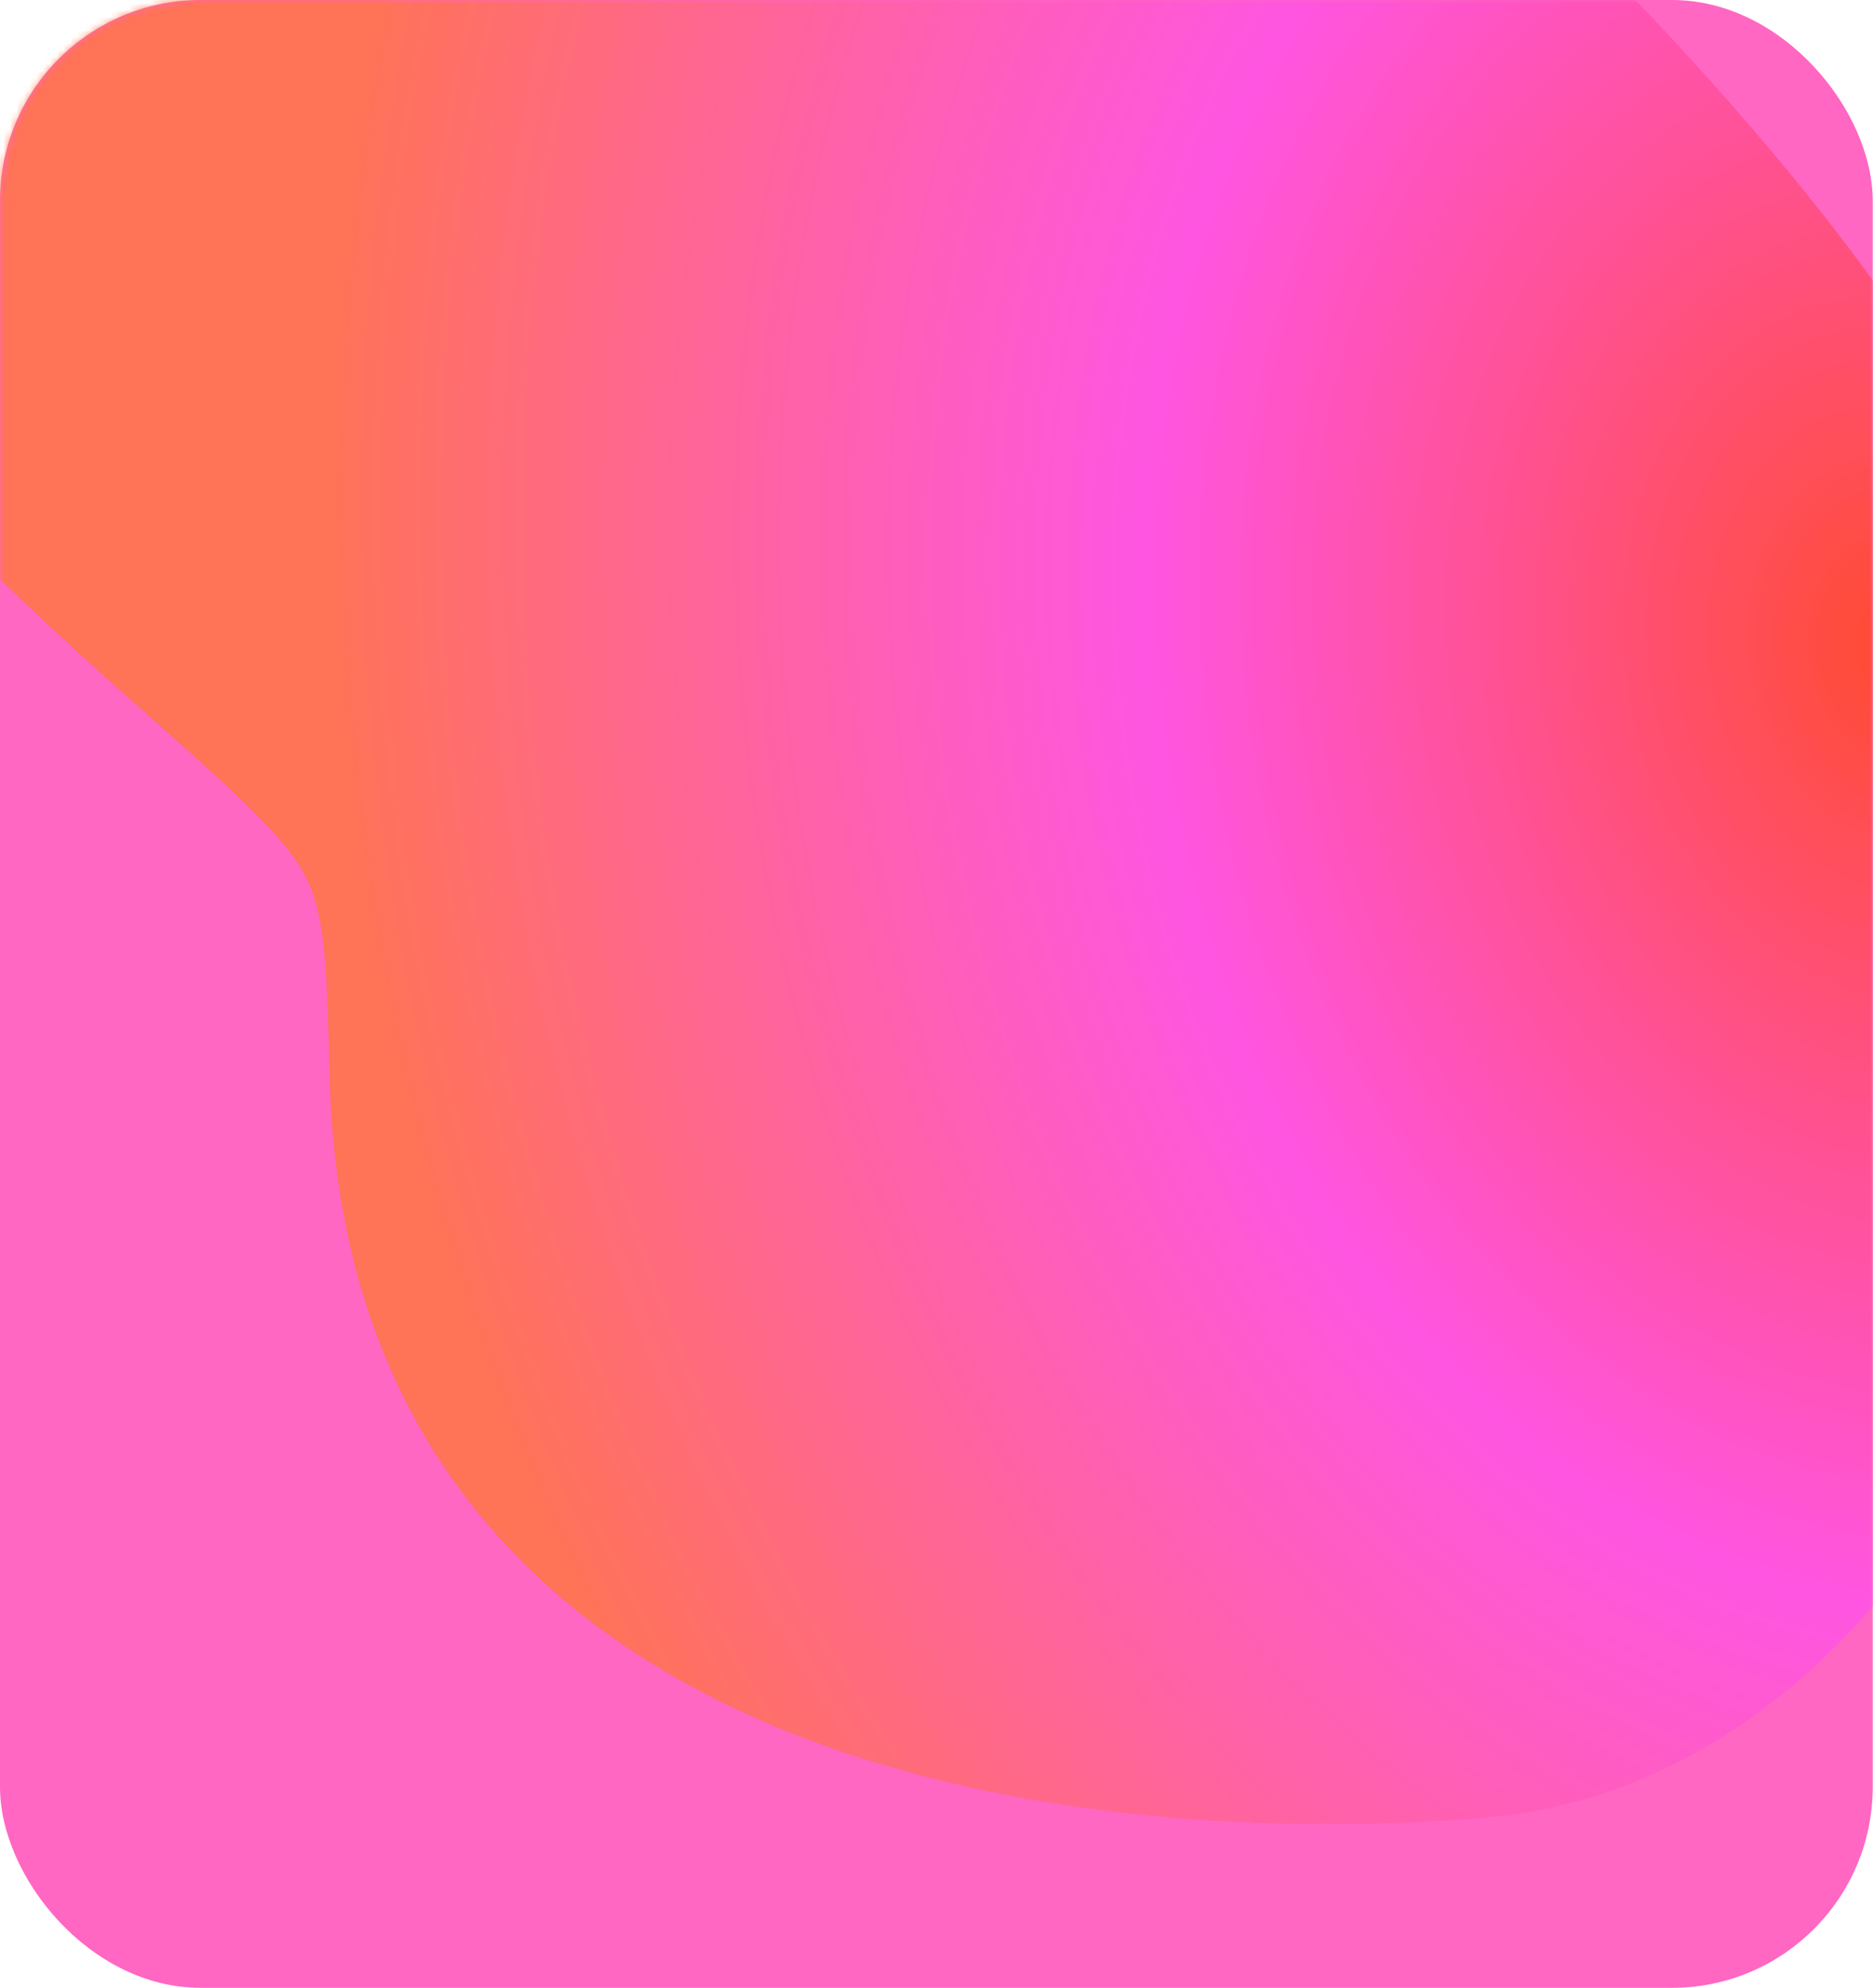 <?xml version="1.0" encoding="UTF-8"?> <svg xmlns="http://www.w3.org/2000/svg" width="280" height="297" viewBox="0 0 280 297" fill="none"><g clip-path="url(#clip0_3306_9258)"><rect width="279.957" height="297" rx="30" fill="#FF67C2"></rect><mask id="mask0_3306_9258" style="mask-type:alpha" maskUnits="userSpaceOnUse" x="0" y="0" width="280" height="297"><rect x="0.043" width="279.957" height="297" rx="30" fill="#5716E2"></rect></mask><g mask="url(#mask0_3306_9258)"><g filter="url(#filter0_f_3306_9258)"><path d="M221.472 271.631C296.219 265.675 340.817 153.246 295.914 67.196C251.011 -18.854 67.482 -160.122 -7.265 -154.166C-77.991 -148.53 -154.929 -49.779 19.064 104.136C34.485 117.777 42.196 124.598 45.437 130.509C48.678 136.421 48.875 144.52 49.269 160.72C51.694 260.484 153.04 277.083 221.472 271.631Z" fill="url(#paint0_radial_3306_9258)" fill-opacity="0.8"></path></g></g></g><defs><filter id="filter0_f_3306_9258" x="-216.818" y="-284.349" width="660.706" height="686.897" filterUnits="userSpaceOnUse" color-interpolation-filters="sRGB"><feFlood flood-opacity="0" result="BackgroundImageFix"></feFlood><feBlend mode="normal" in="SourceGraphic" in2="BackgroundImageFix" result="shape"></feBlend><feGaussianBlur stdDeviation="65" result="effect1_foregroundBlur_3306_9258"></feGaussianBlur></filter><radialGradient id="paint0_radial_3306_9258" cx="0" cy="0" r="1" gradientUnits="userSpaceOnUse" gradientTransform="translate(285.58 97.624) rotate(170.889) scale(236.228 300.308)"><stop stop-color="#FF450A"></stop><stop offset="0.479" stop-color="#FF4FED" stop-opacity="0.89"></stop><stop offset="1" stop-color="#FF763B"></stop></radialGradient><clipPath id="clip0_3306_9258"><rect width="280" height="297" rx="20" fill="white"></rect></clipPath></defs></svg> 